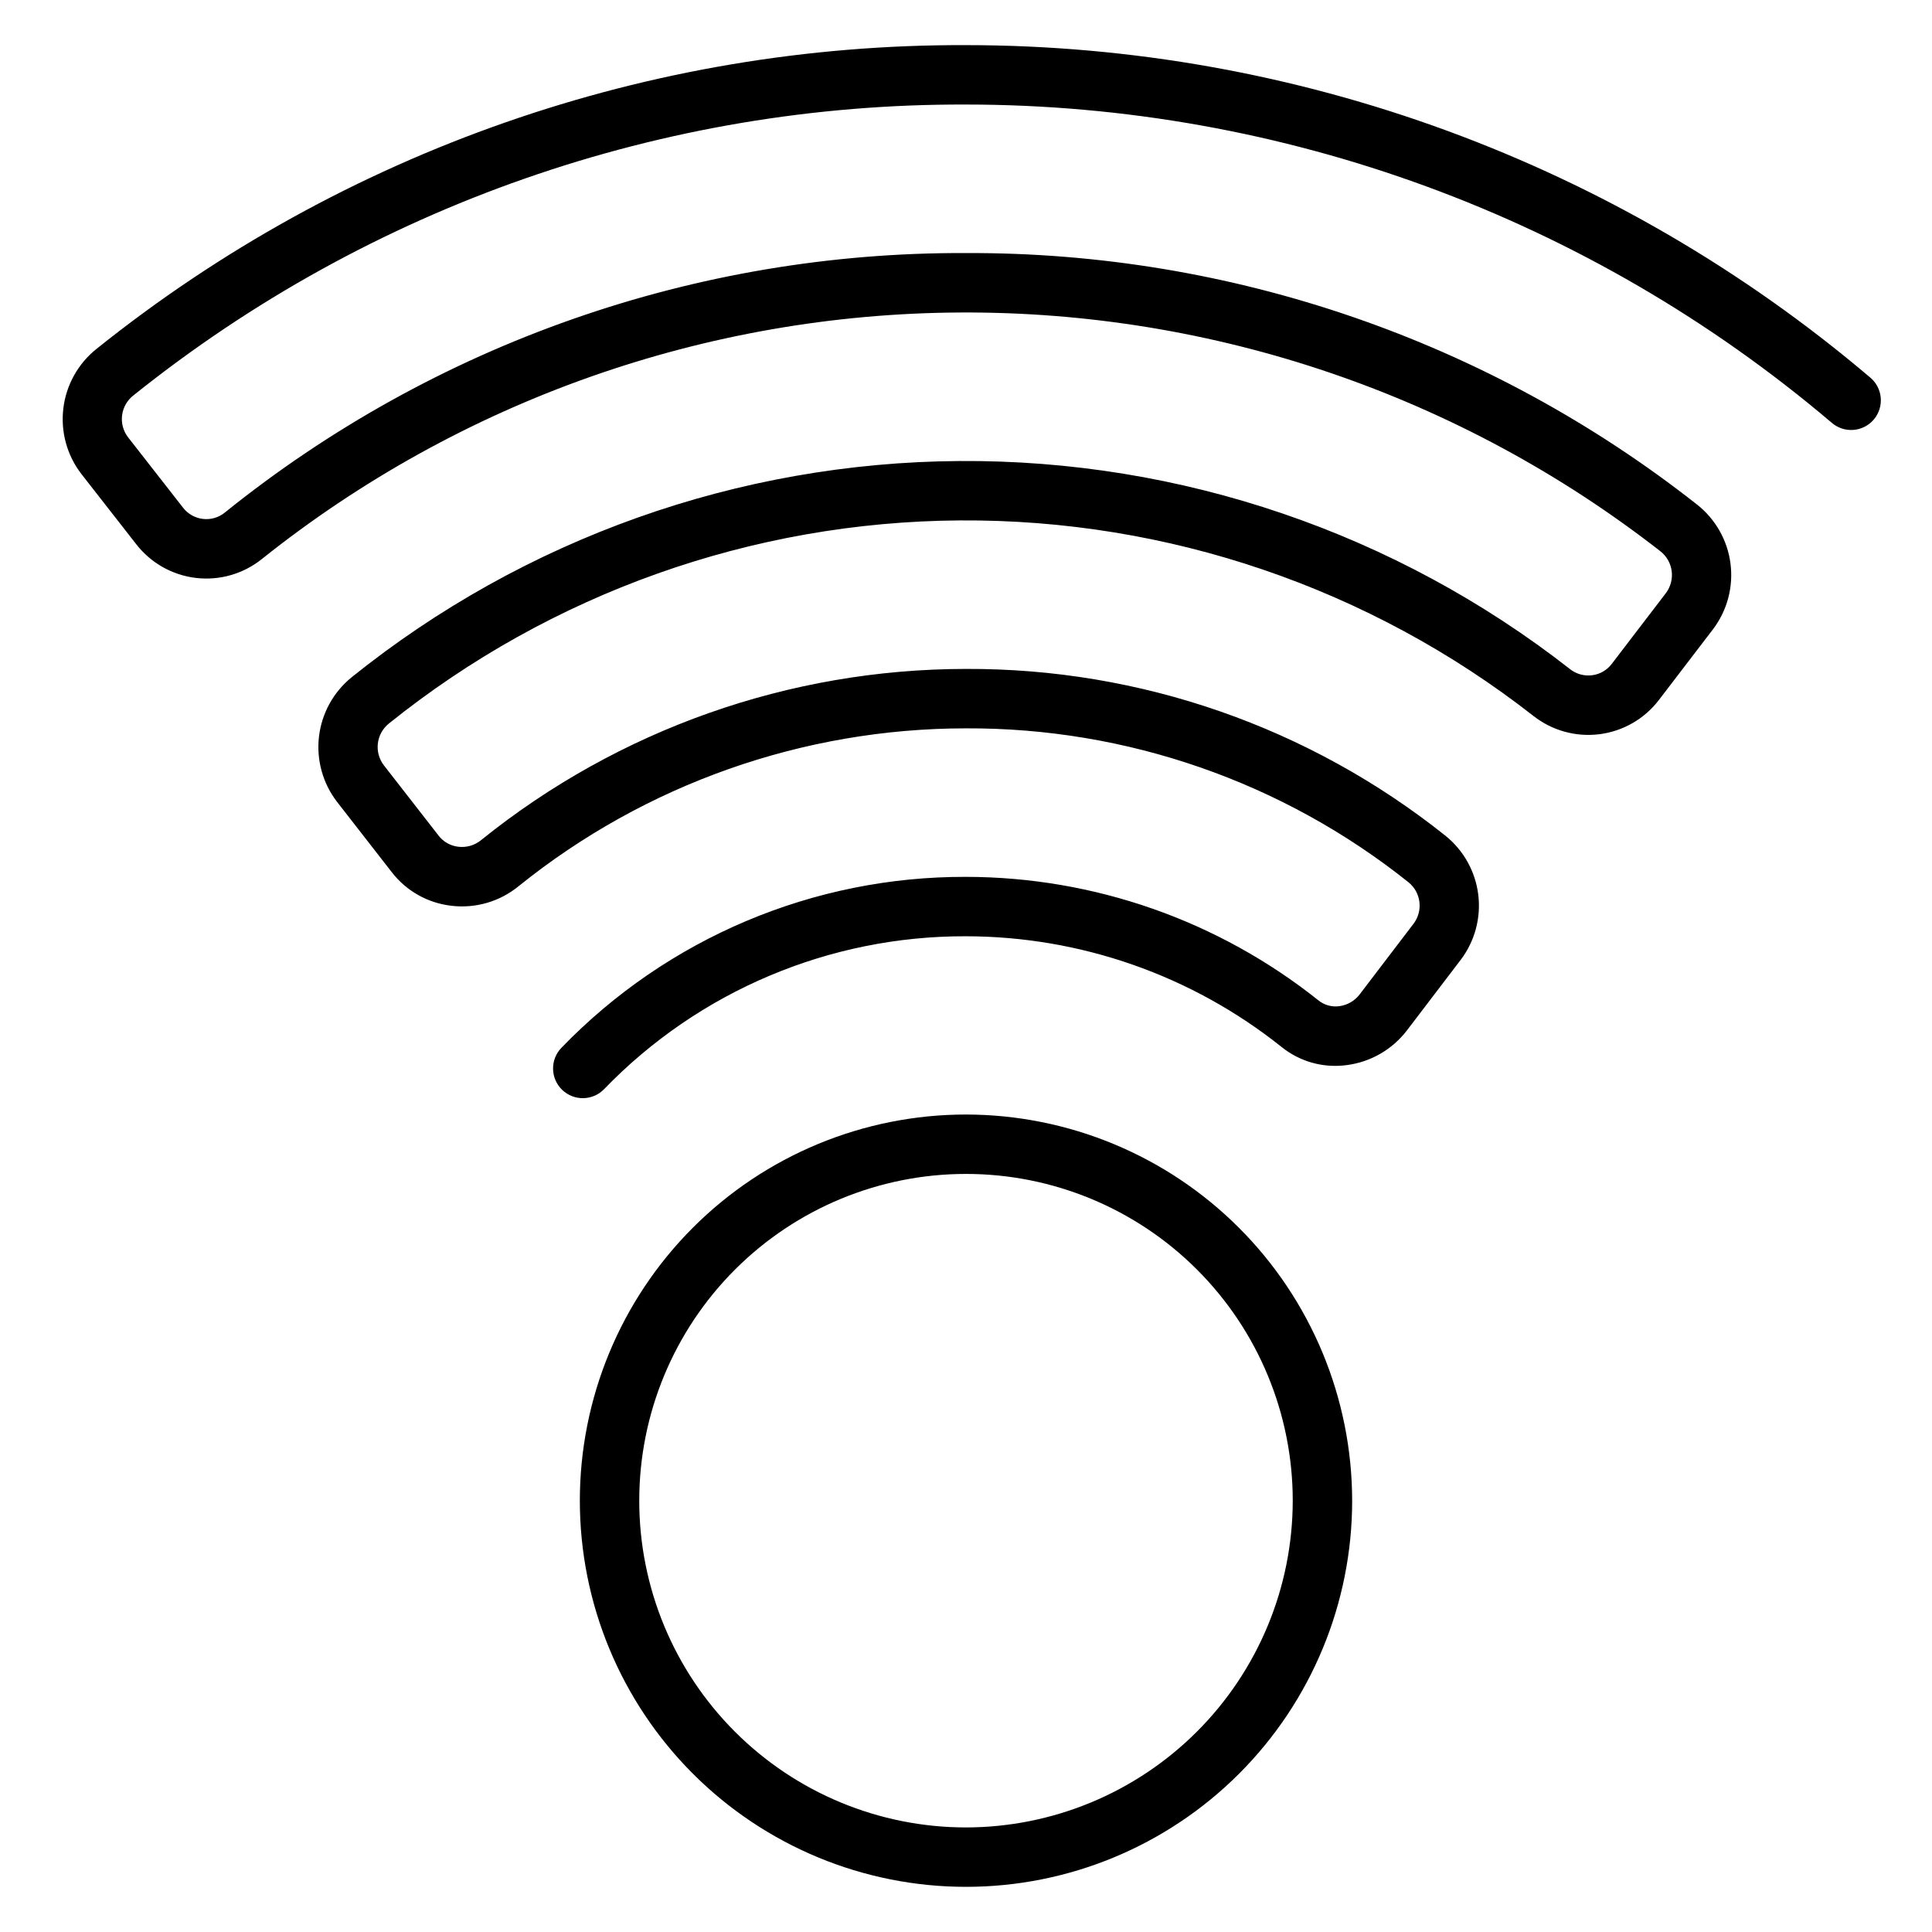 <?xml version="1.0" encoding="UTF-8"?>
<!-- Uploaded to: SVG Repo, www.svgrepo.com, Generator: SVG Repo Mixer Tools -->
<svg fill="#000000" width="800px" height="800px" version="1.1" viewBox="144 144 512 512" xmlns="http://www.w3.org/2000/svg">
 <g>
  <path d="m400 439.36c-27.145 0-53.172 10.781-72.363 29.973-19.191 19.191-29.973 45.223-29.973 72.363 0 27.141 10.781 53.172 29.973 72.363 19.191 19.191 45.219 29.973 72.363 29.973 27.141 0 53.168-10.781 72.359-29.973 19.195-19.191 29.977-45.223 29.977-72.363-0.031-27.133-10.824-53.145-30.008-72.328-19.188-19.188-45.199-29.977-72.328-30.008zm0 188.93c-22.969 0-44.992-9.125-61.23-25.363s-25.363-38.266-25.363-61.23c0-22.965 9.125-44.992 25.363-61.23 16.238-16.238 38.262-25.363 61.23-25.363 22.965 0 44.988 9.125 61.227 25.363 16.242 16.238 25.363 38.266 25.363 61.23-0.023 22.957-9.156 44.969-25.391 61.199-16.234 16.234-38.242 25.367-61.199 25.395z"/>
  <path d="m639.52 243.96c-66.898-56.781-151.78-87.965-239.52-88-83.734-0.293-165.04 28.105-230.38 80.465-4.894 3.891-8.07 9.547-8.828 15.754-0.762 6.207 0.949 12.465 4.762 17.418l14.562 18.641 0.004 0.004c3.863 4.969 9.555 8.18 15.805 8.918 6.25 0.738 12.535-1.059 17.449-4.992 52.559-41.953 117.72-64.977 184.96-65.352 67.25-0.379 132.66 21.914 185.69 63.277 3.426 2.684 4.07 7.617 1.449 11.094l-14.344 18.758c-1.262 1.664-3.141 2.75-5.215 3.004-2.074 0.266-4.168-0.312-5.812-1.605-46.18-36.117-103.21-55.559-161.84-55.168-58.625 0.391-115.39 20.59-161.09 57.32-4.816 3.914-7.918 9.555-8.637 15.719s1 12.367 4.785 17.285l14.508 18.641c3.852 4.984 9.562 8.195 15.824 8.902 6.391 0.758 12.812-1.117 17.789-5.195 33.594-27.055 75.422-41.812 118.55-41.828 42.602-0.176 83.984 14.219 117.28 40.797 3.34 2.703 3.926 7.574 1.324 10.992l-14.281 18.734c-1.32 1.719-3.273 2.84-5.426 3.113-1.938 0.254-3.894-0.285-5.426-1.492-26.551-21.191-59.504-32.75-93.473-32.785-40.406-0.125-79.117 16.227-107.19 45.285-3.031 3.117-2.965 8.102 0.152 11.133 3.117 3.031 8.102 2.965 11.133-0.152 25.117-26 59.754-40.637 95.906-40.523 30.395 0.035 59.879 10.375 83.637 29.336 4.824 3.891 11.031 5.629 17.176 4.82 6.359-0.793 12.133-4.102 16.031-9.184l14.277-18.734 0.004-0.004c3.731-4.93 5.394-11.121 4.641-17.258-0.758-6.137-3.875-11.738-8.691-15.613-36.078-28.797-80.914-44.395-127.07-44.211-46.734 0.023-92.051 16.016-128.45 45.328-1.695 1.414-3.898 2.062-6.086 1.797-2.062-0.23-3.941-1.289-5.211-2.93l-14.508-18.641c-2.641-3.434-2.062-8.344 1.301-11.07 42.922-34.496 96.25-53.473 151.32-53.84 55.066-0.367 108.64 17.895 152.02 51.816 4.953 3.891 11.258 5.633 17.508 4.84 6.246-0.797 11.918-4.062 15.738-9.066l14.348-18.758c3.762-4.969 5.422-11.215 4.625-17.395-0.793-6.18-3.984-11.801-8.883-15.656-55.211-43.426-123.48-66.91-193.72-66.633-71.453-0.312-140.84 23.992-196.48 68.82-1.609 1.289-3.672 1.879-5.723 1.637-2.086-0.238-3.988-1.309-5.273-2.969l-14.562-18.641c-1.297-1.672-1.871-3.793-1.598-5.891 0.277-2.098 1.375-4 3.059-5.281 62.562-50.129 140.41-77.316 220.58-77.035 84.008 0.031 165.28 29.887 229.33 84.246 1.582 1.414 3.668 2.129 5.785 1.984 2.117-0.145 4.086-1.137 5.461-2.754 1.371-1.617 2.035-3.723 1.84-5.832-0.199-2.113-1.242-4.059-2.891-5.391z"/>
 </g>
</svg>